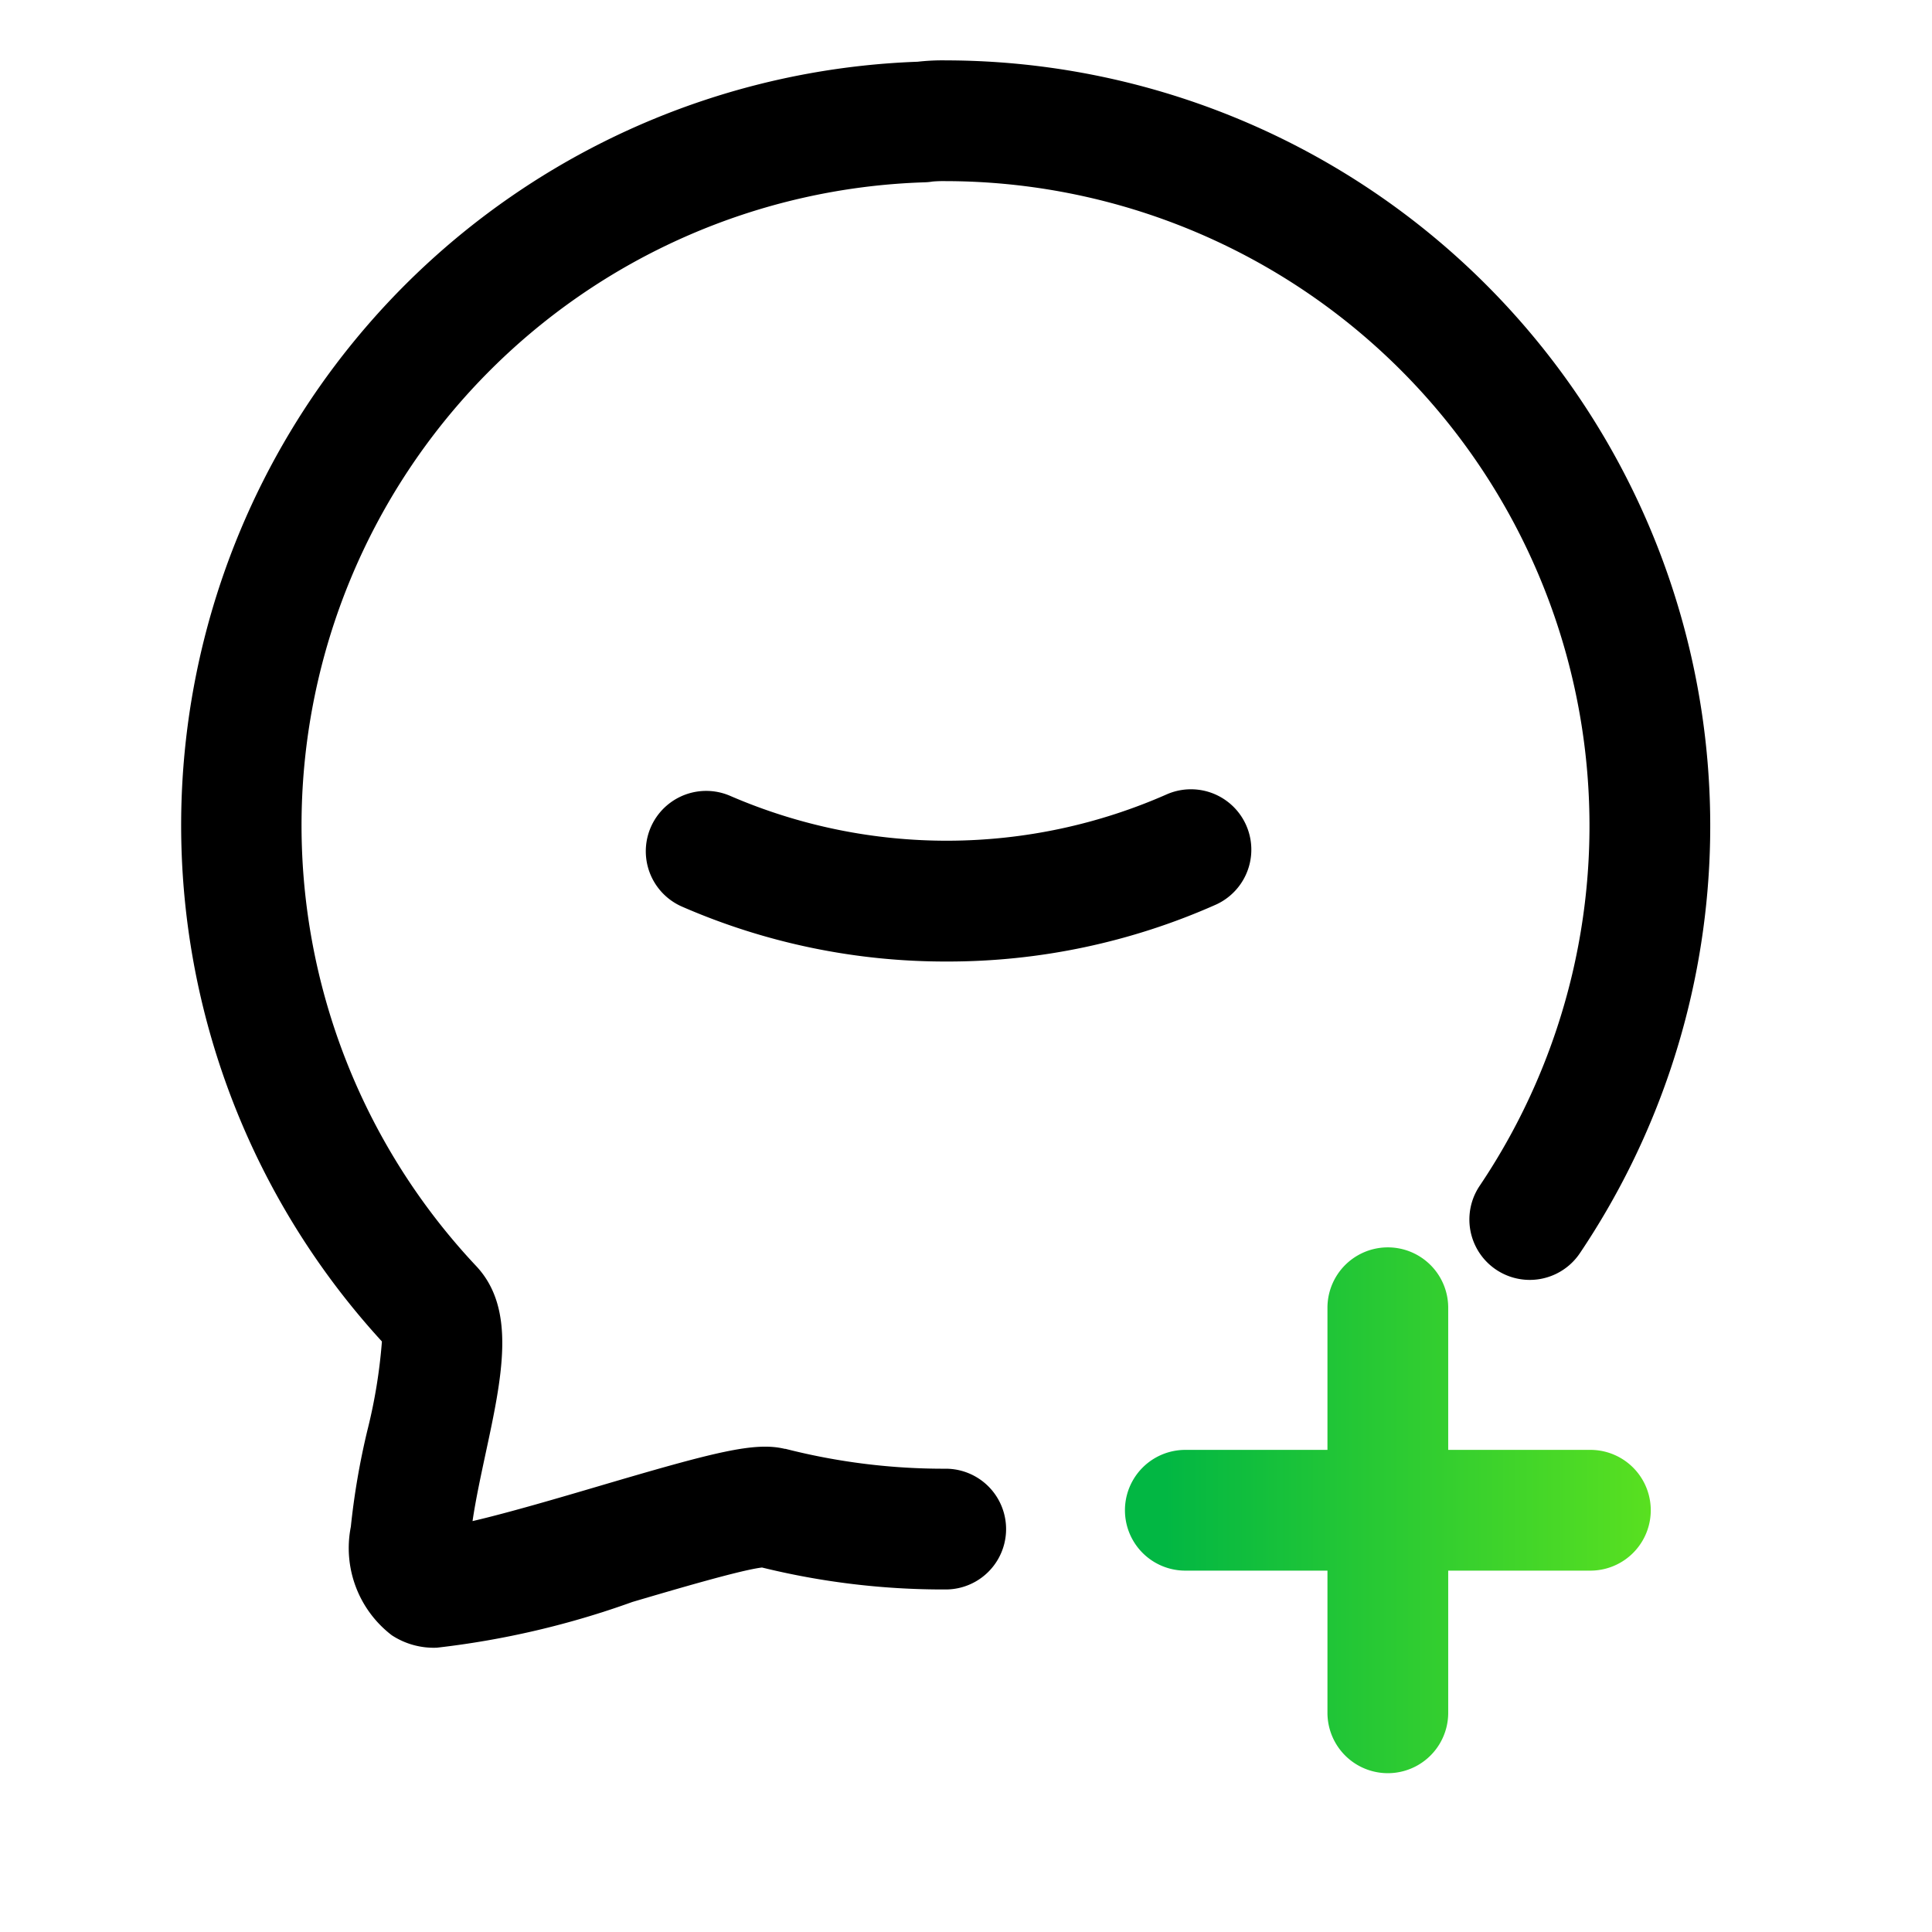 <svg xmlns="http://www.w3.org/2000/svg" xmlns:xlink="http://www.w3.org/1999/xlink" width="44" height="44" viewBox="0 0 44 44">
  <defs>
    <clipPath id="clip-path">
      <rect id="矩形_6136" data-name="矩形 6136" width="44" height="44" transform="translate(6100 -7418)" fill="#f3f5f8"/>
    </clipPath>
    <linearGradient id="linear-gradient" x1="1" y1="0.5" x2="0.077" y2="0.5" gradientUnits="objectBoundingBox">
      <stop offset="0" stop-color="#59e020"/>
      <stop offset="1" stop-color="#02b743"/>
    </linearGradient>
  </defs>
  <g id="ykt_p2_icon_6" transform="translate(-6100 7418)" clip-path="url(#clip-path)">
    <g id="组_5516" data-name="组 5516" transform="translate(6104.125 -7416.625)">
      <path id="路径_2840" data-name="路径 2840" d="M145.952,85.366a1.743,1.743,0,0,1-1.028-.283,2.5,2.5,0,0,1-.933-2.471,16.808,16.808,0,0,1,.378-2.2,12.1,12.1,0,0,0,.33-2.02A17.4,17.4,0,0,1,156.9,49.247a5,5,0,0,1,.643-.031,17.434,17.434,0,0,1,14.435,27.171,1.375,1.375,0,0,1-2.277-1.542,14.684,14.684,0,0,0-12.158-22.879,2.955,2.955,0,0,0-.3.009,1.374,1.374,0,0,1-.184.018,14.652,14.652,0,0,0-10.223,24.671c.937.985.6,2.537.213,4.333-.085.4-.216,1-.286,1.486.827-.192,2.04-.55,2.865-.793,2.645-.78,3.558-1.018,4.247-.852l.017,0a14.55,14.55,0,0,0,3.647.452,1.375,1.375,0,0,1,0,2.75,17.27,17.27,0,0,1-4.184-.5c-.486.058-1.958.492-2.95.784A19.708,19.708,0,0,1,145.952,85.366Z" transform="translate(-140.126 -49.216)"/>
      <path id="联合_58" data-name="联合 58" d="M4.612,10.6V7.362H1.375a1.375,1.375,0,0,1,0-2.75H4.612V1.375a1.375,1.375,0,0,1,2.75,0V4.612H10.6a1.375,1.375,0,0,1,0,2.75H7.362V10.6a1.375,1.375,0,1,1-2.75,0Z" transform="translate(21.495 27.033)" fill="url(#linear-gradient)"/>
      <path id="路径_2841" data-name="路径 2841" d="M154.678,65.213a15,15,0,0,1-6.03-1.25,1.375,1.375,0,1,1,1.1-2.521A12.418,12.418,0,0,0,159.7,61.4a1.375,1.375,0,0,1,1.116,2.513A15.021,15.021,0,0,1,154.678,65.213Z" transform="translate(-137.24 -44.69)"/>
    </g>
  </g>
</svg>
